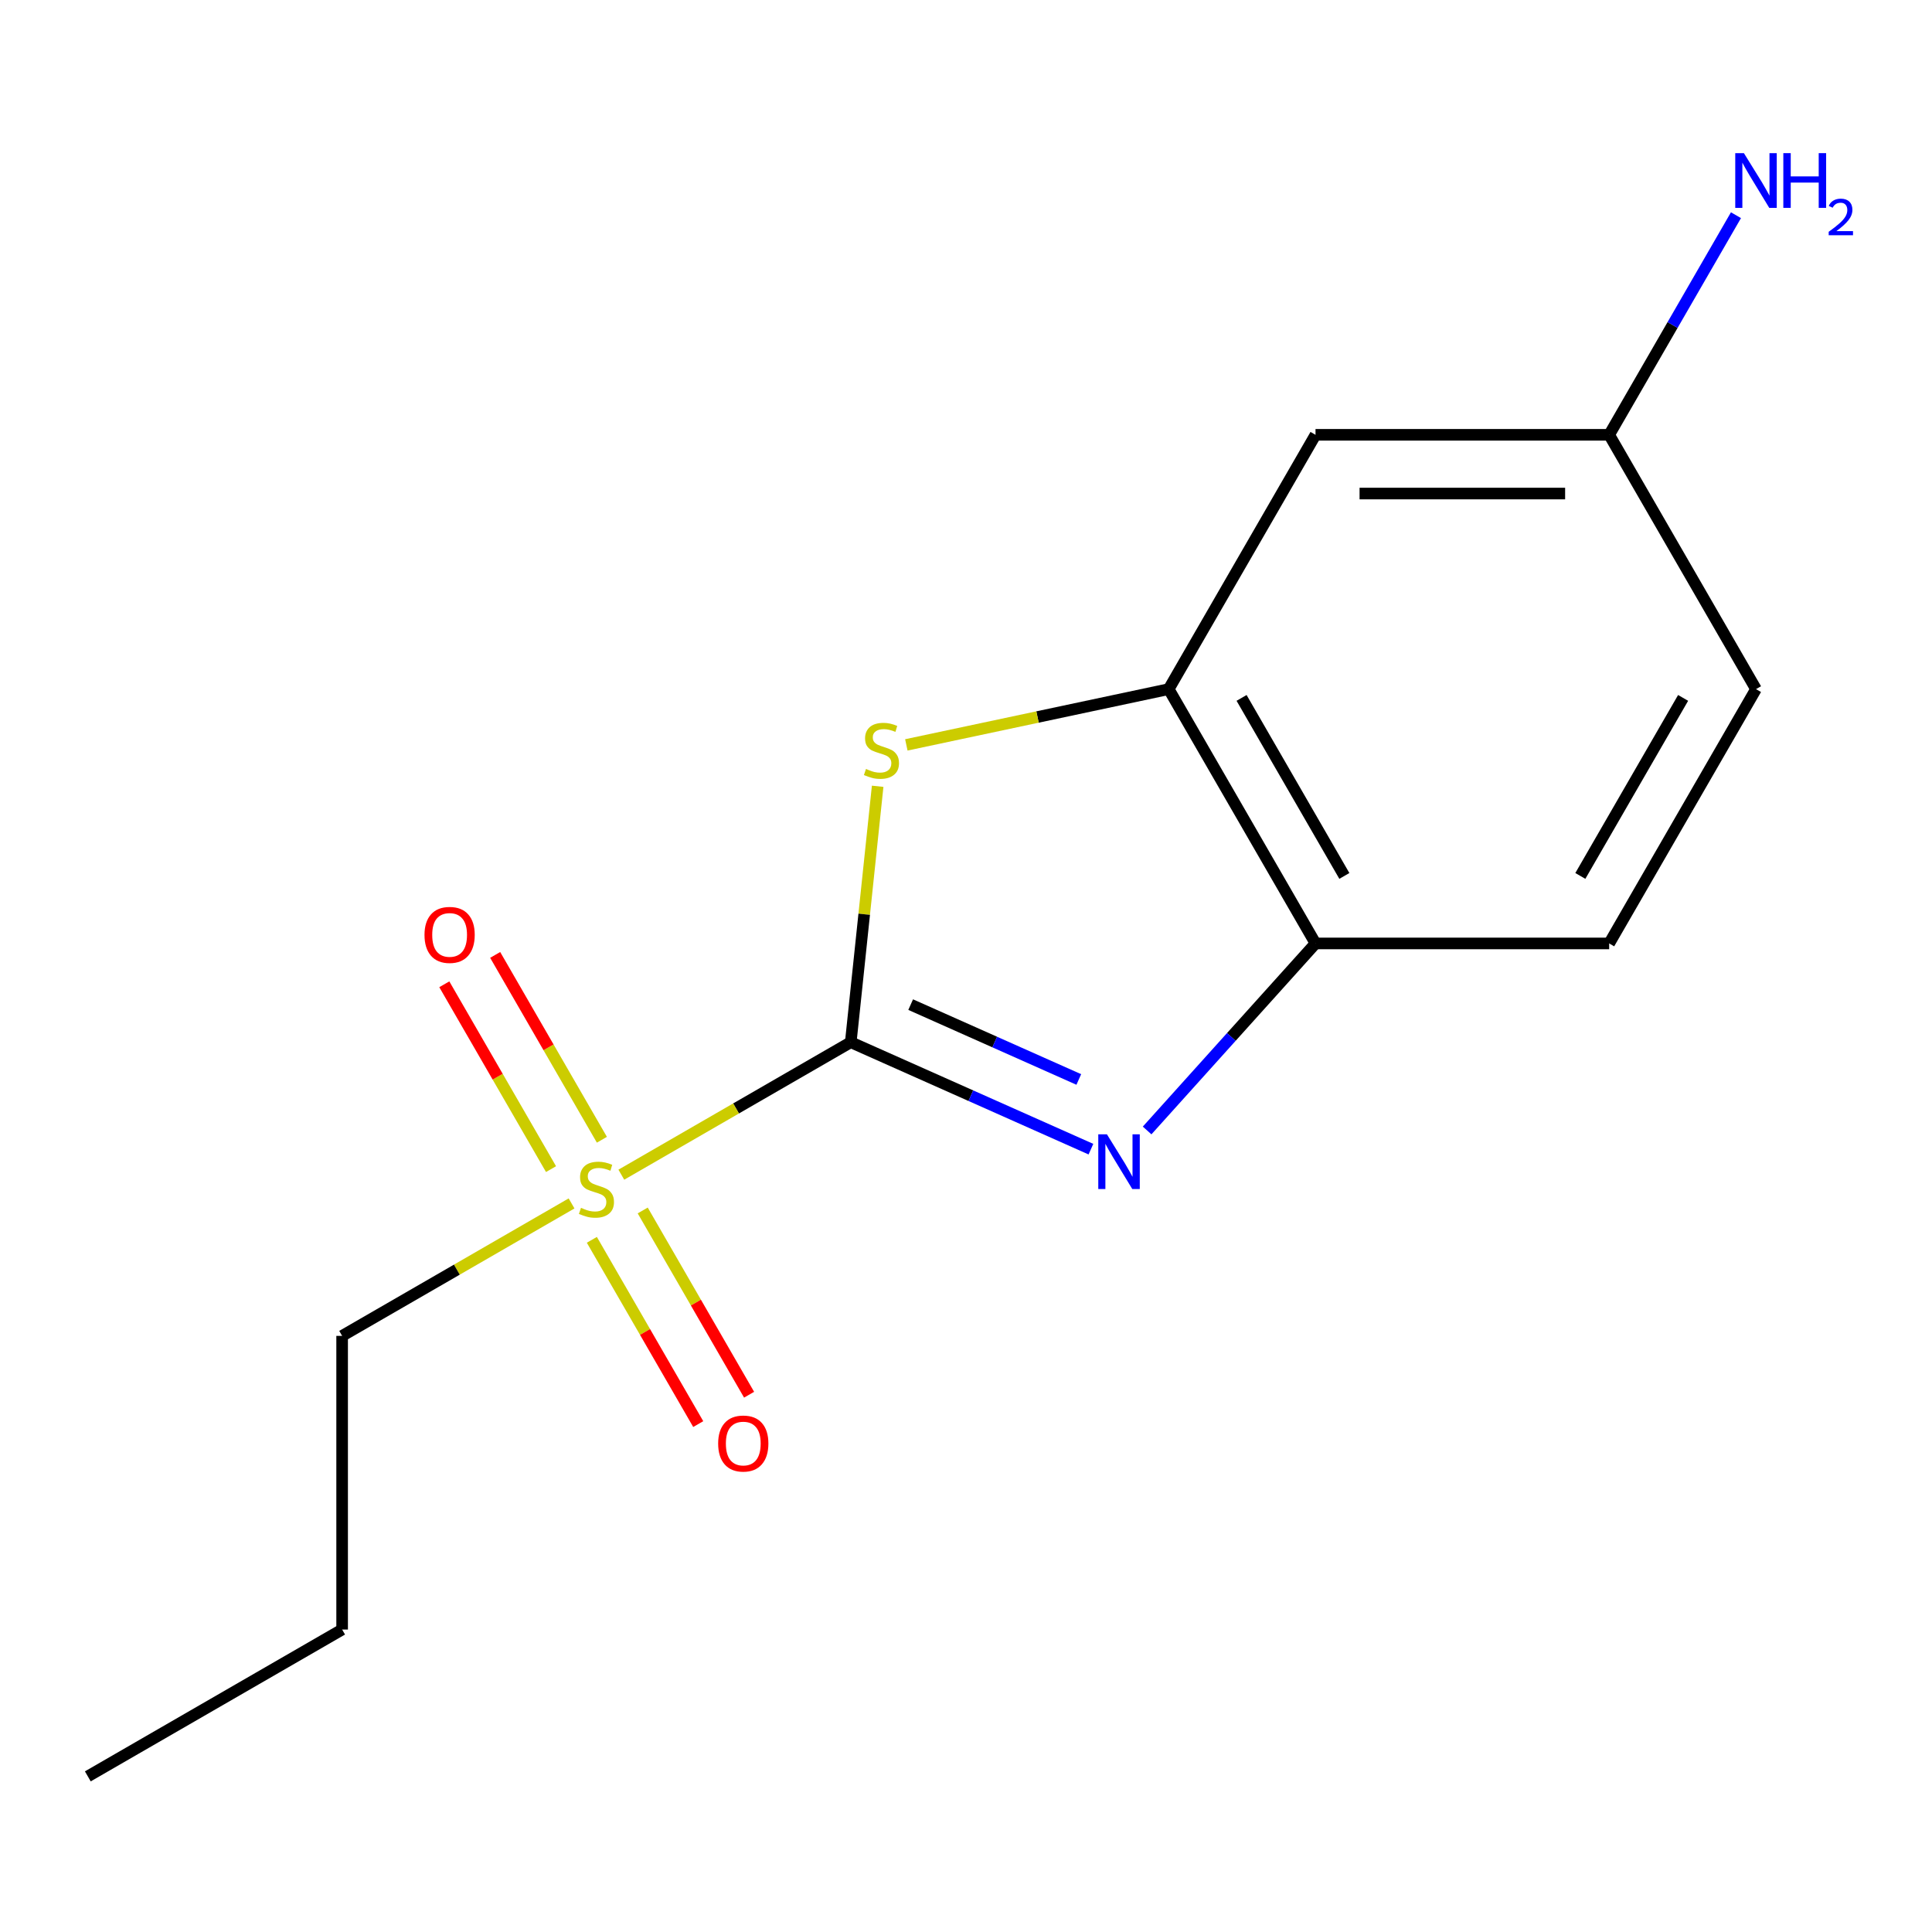 <?xml version='1.0' encoding='iso-8859-1'?>
<svg version='1.1' baseProfile='full'
              xmlns='http://www.w3.org/2000/svg'
                      xmlns:rdkit='http://www.rdkit.org/xml'
                      xmlns:xlink='http://www.w3.org/1999/xlink'
                  xml:space='preserve'
width='1000px' height='1000px' viewBox='0 0 1000 1000'>
<!-- END OF HEADER -->
<rect style='opacity:1.0;fill:#FFFFFF;stroke:none' width='1000' height='1000' x='0' y='0'> </rect>
<path class='bond-4' d='M 908.903,356.691 L 832.905,488.323' style='fill:none;fill-rule:evenodd;stroke:#000000;stroke-width:6px;stroke-linecap:butt;stroke-linejoin:miter;stroke-opacity:1' />
<path class='bond-4' d='M 871.177,361.236 L 817.979,453.379' style='fill:none;fill-rule:evenodd;stroke:#000000;stroke-width:6px;stroke-linecap:butt;stroke-linejoin:miter;stroke-opacity:1' />
<path class='bond-13' d='M 908.903,356.691 L 832.905,225.059' style='fill:none;fill-rule:evenodd;stroke:#000000;stroke-width:6px;stroke-linecap:butt;stroke-linejoin:miter;stroke-opacity:1' />
<path class='bond-5' d='M 832.905,225.059 L 865.72,168.223' style='fill:none;fill-rule:evenodd;stroke:#000000;stroke-width:6px;stroke-linecap:butt;stroke-linejoin:miter;stroke-opacity:1' />
<path class='bond-5' d='M 865.72,168.223 L 898.534,111.387' style='fill:none;fill-rule:evenodd;stroke:#0000FF;stroke-width:6px;stroke-linecap:butt;stroke-linejoin:miter;stroke-opacity:1' />
<path class='bond-9' d='M 832.905,225.059 L 680.91,225.059' style='fill:none;fill-rule:evenodd;stroke:#000000;stroke-width:6px;stroke-linecap:butt;stroke-linejoin:miter;stroke-opacity:1' />
<path class='bond-9' d='M 810.106,255.458 L 703.709,255.458' style='fill:none;fill-rule:evenodd;stroke:#000000;stroke-width:6px;stroke-linecap:butt;stroke-linejoin:miter;stroke-opacity:1' />
<path class='bond-11' d='M 680.91,225.059 L 604.912,356.691' style='fill:none;fill-rule:evenodd;stroke:#000000;stroke-width:6px;stroke-linecap:butt;stroke-linejoin:miter;stroke-opacity:1' />
<path class='bond-15' d='M 832.905,488.323 L 680.91,488.323' style='fill:none;fill-rule:evenodd;stroke:#000000;stroke-width:6px;stroke-linecap:butt;stroke-linejoin:miter;stroke-opacity:1' />
<path class='bond-3' d='M 680.91,488.323 L 637.327,536.726' style='fill:none;fill-rule:evenodd;stroke:#000000;stroke-width:6px;stroke-linecap:butt;stroke-linejoin:miter;stroke-opacity:1' />
<path class='bond-3' d='M 637.327,536.726 L 593.745,585.129' style='fill:none;fill-rule:evenodd;stroke:#0000FF;stroke-width:6px;stroke-linecap:butt;stroke-linejoin:miter;stroke-opacity:1' />
<path class='bond-6' d='M 680.91,488.323 L 604.912,356.691' style='fill:none;fill-rule:evenodd;stroke:#000000;stroke-width:6px;stroke-linecap:butt;stroke-linejoin:miter;stroke-opacity:1' />
<path class='bond-6' d='M 695.837,453.379 L 642.638,361.236' style='fill:none;fill-rule:evenodd;stroke:#000000;stroke-width:6px;stroke-linecap:butt;stroke-linejoin:miter;stroke-opacity:1' />
<path class='bond-0' d='M 604.912,356.691 L 537.015,371.123' style='fill:none;fill-rule:evenodd;stroke:#000000;stroke-width:6px;stroke-linecap:butt;stroke-linejoin:miter;stroke-opacity:1' />
<path class='bond-0' d='M 537.015,371.123 L 469.118,385.555' style='fill:none;fill-rule:evenodd;stroke:#CCCC00;stroke-width:6px;stroke-linecap:butt;stroke-linejoin:miter;stroke-opacity:1' />
<path class='bond-1' d='M 454.275,406.973 L 447.313,473.214' style='fill:none;fill-rule:evenodd;stroke:#CCCC00;stroke-width:6px;stroke-linecap:butt;stroke-linejoin:miter;stroke-opacity:1' />
<path class='bond-1' d='M 447.313,473.214 L 440.35,539.455' style='fill:none;fill-rule:evenodd;stroke:#000000;stroke-width:6px;stroke-linecap:butt;stroke-linejoin:miter;stroke-opacity:1' />
<path class='bond-2' d='M 440.35,539.455 L 502.508,567.13' style='fill:none;fill-rule:evenodd;stroke:#000000;stroke-width:6px;stroke-linecap:butt;stroke-linejoin:miter;stroke-opacity:1' />
<path class='bond-2' d='M 502.508,567.13 L 564.665,594.804' style='fill:none;fill-rule:evenodd;stroke:#0000FF;stroke-width:6px;stroke-linecap:butt;stroke-linejoin:miter;stroke-opacity:1' />
<path class='bond-2' d='M 471.362,519.987 L 514.872,539.359' style='fill:none;fill-rule:evenodd;stroke:#000000;stroke-width:6px;stroke-linecap:butt;stroke-linejoin:miter;stroke-opacity:1' />
<path class='bond-2' d='M 514.872,539.359 L 558.382,558.731' style='fill:none;fill-rule:evenodd;stroke:#0000FF;stroke-width:6px;stroke-linecap:butt;stroke-linejoin:miter;stroke-opacity:1' />
<path class='bond-7' d='M 440.35,539.455 L 380.974,573.736' style='fill:none;fill-rule:evenodd;stroke:#000000;stroke-width:6px;stroke-linecap:butt;stroke-linejoin:miter;stroke-opacity:1' />
<path class='bond-7' d='M 380.974,573.736 L 321.598,608.017' style='fill:none;fill-rule:evenodd;stroke:#CCCC00;stroke-width:6px;stroke-linecap:butt;stroke-linejoin:miter;stroke-opacity:1' />
<path class='bond-8' d='M 306.34,641.733 L 333.871,689.418' style='fill:none;fill-rule:evenodd;stroke:#CCCC00;stroke-width:6px;stroke-linecap:butt;stroke-linejoin:miter;stroke-opacity:1' />
<path class='bond-8' d='M 333.871,689.418 L 361.403,737.104' style='fill:none;fill-rule:evenodd;stroke:#FF0000;stroke-width:6px;stroke-linecap:butt;stroke-linejoin:miter;stroke-opacity:1' />
<path class='bond-8' d='M 332.666,626.533 L 360.198,674.219' style='fill:none;fill-rule:evenodd;stroke:#CCCC00;stroke-width:6px;stroke-linecap:butt;stroke-linejoin:miter;stroke-opacity:1' />
<path class='bond-8' d='M 360.198,674.219 L 387.729,721.905' style='fill:none;fill-rule:evenodd;stroke:#FF0000;stroke-width:6px;stroke-linecap:butt;stroke-linejoin:miter;stroke-opacity:1' />
<path class='bond-10' d='M 311.535,589.933 L 283.918,542.099' style='fill:none;fill-rule:evenodd;stroke:#CCCC00;stroke-width:6px;stroke-linecap:butt;stroke-linejoin:miter;stroke-opacity:1' />
<path class='bond-10' d='M 283.918,542.099 L 256.301,494.264' style='fill:none;fill-rule:evenodd;stroke:#FF0000;stroke-width:6px;stroke-linecap:butt;stroke-linejoin:miter;stroke-opacity:1' />
<path class='bond-10' d='M 285.209,605.133 L 257.592,557.298' style='fill:none;fill-rule:evenodd;stroke:#CCCC00;stroke-width:6px;stroke-linecap:butt;stroke-linejoin:miter;stroke-opacity:1' />
<path class='bond-10' d='M 257.592,557.298 L 229.974,509.464' style='fill:none;fill-rule:evenodd;stroke:#FF0000;stroke-width:6px;stroke-linecap:butt;stroke-linejoin:miter;stroke-opacity:1' />
<path class='bond-12' d='M 295.838,622.889 L 236.462,657.17' style='fill:none;fill-rule:evenodd;stroke:#CCCC00;stroke-width:6px;stroke-linecap:butt;stroke-linejoin:miter;stroke-opacity:1' />
<path class='bond-12' d='M 236.462,657.17 L 177.086,691.451' style='fill:none;fill-rule:evenodd;stroke:#000000;stroke-width:6px;stroke-linecap:butt;stroke-linejoin:miter;stroke-opacity:1' />
<path class='bond-14' d='M 177.086,691.451 L 177.086,843.446' style='fill:none;fill-rule:evenodd;stroke:#000000;stroke-width:6px;stroke-linecap:butt;stroke-linejoin:miter;stroke-opacity:1' />
<path class='bond-16' d='M 177.086,843.446 L 45.455,919.444' style='fill:none;fill-rule:evenodd;stroke:#000000;stroke-width:6px;stroke-linecap:butt;stroke-linejoin:miter;stroke-opacity:1' />
<path  class='atom-6' d='M 448.238 398.013
Q 448.558 398.133, 449.878 398.693
Q 451.198 399.253, 452.638 399.613
Q 454.118 399.933, 455.558 399.933
Q 458.238 399.933, 459.798 398.653
Q 461.358 397.333, 461.358 395.053
Q 461.358 393.493, 460.558 392.533
Q 459.798 391.573, 458.598 391.053
Q 457.398 390.533, 455.398 389.933
Q 452.878 389.173, 451.358 388.453
Q 449.878 387.733, 448.798 386.213
Q 447.758 384.693, 447.758 382.133
Q 447.758 378.573, 450.158 376.373
Q 452.598 374.173, 457.398 374.173
Q 460.678 374.173, 464.398 375.733
L 463.478 378.813
Q 460.078 377.413, 457.518 377.413
Q 454.758 377.413, 453.238 378.573
Q 451.718 379.693, 451.758 381.653
Q 451.758 383.173, 452.518 384.093
Q 453.318 385.013, 454.438 385.533
Q 455.598 386.053, 457.518 386.653
Q 460.078 387.453, 461.598 388.253
Q 463.118 389.053, 464.198 390.693
Q 465.318 392.293, 465.318 395.053
Q 465.318 398.973, 462.678 401.093
Q 460.078 403.173, 455.718 403.173
Q 453.198 403.173, 451.278 402.613
Q 449.398 402.093, 447.158 401.173
L 448.238 398.013
' fill='#CCCC00'/>
<path  class='atom-8' d='M 572.945 587.118
L 582.225 602.118
Q 583.145 603.598, 584.625 606.278
Q 586.105 608.958, 586.185 609.118
L 586.185 587.118
L 589.945 587.118
L 589.945 615.438
L 586.065 615.438
L 576.105 599.038
Q 574.945 597.118, 573.705 594.918
Q 572.505 592.718, 572.145 592.038
L 572.145 615.438
L 568.465 615.438
L 568.465 587.118
L 572.945 587.118
' fill='#0000FF'/>
<path  class='atom-9' d='M 902.643 79.267
L 911.923 94.267
Q 912.843 95.747, 914.323 98.427
Q 915.803 101.107, 915.883 101.267
L 915.883 79.267
L 919.643 79.267
L 919.643 107.587
L 915.763 107.587
L 905.803 91.187
Q 904.643 89.267, 903.403 87.067
Q 902.203 84.867, 901.843 84.187
L 901.843 107.587
L 898.163 107.587
L 898.163 79.267
L 902.643 79.267
' fill='#0000FF'/>
<path  class='atom-9' d='M 923.043 79.267
L 926.883 79.267
L 926.883 91.307
L 941.363 91.307
L 941.363 79.267
L 945.203 79.267
L 945.203 107.587
L 941.363 107.587
L 941.363 94.507
L 926.883 94.507
L 926.883 107.587
L 923.043 107.587
L 923.043 79.267
' fill='#0000FF'/>
<path  class='atom-9' d='M 946.576 106.594
Q 947.262 104.825, 948.899 103.848
Q 950.536 102.845, 952.806 102.845
Q 955.631 102.845, 957.215 104.376
Q 958.799 105.907, 958.799 108.626
Q 958.799 111.398, 956.74 113.986
Q 954.707 116.573, 950.483 119.635
L 959.116 119.635
L 959.116 121.747
L 946.523 121.747
L 946.523 119.978
Q 950.008 117.497, 952.067 115.649
Q 954.153 113.801, 955.156 112.138
Q 956.159 110.474, 956.159 108.758
Q 956.159 106.963, 955.261 105.96
Q 954.364 104.957, 952.806 104.957
Q 951.301 104.957, 950.298 105.564
Q 949.295 106.171, 948.582 107.518
L 946.576 106.594
' fill='#0000FF'/>
<path  class='atom-10' d='M 300.718 625.173
Q 301.038 625.293, 302.358 625.853
Q 303.678 626.413, 305.118 626.773
Q 306.598 627.093, 308.038 627.093
Q 310.718 627.093, 312.278 625.813
Q 313.838 624.493, 313.838 622.213
Q 313.838 620.653, 313.038 619.693
Q 312.278 618.733, 311.078 618.213
Q 309.878 617.693, 307.878 617.093
Q 305.358 616.333, 303.838 615.613
Q 302.358 614.893, 301.278 613.373
Q 300.238 611.853, 300.238 609.293
Q 300.238 605.733, 302.638 603.533
Q 305.078 601.333, 309.878 601.333
Q 313.158 601.333, 316.878 602.893
L 315.958 605.973
Q 312.558 604.573, 309.998 604.573
Q 307.238 604.573, 305.718 605.733
Q 304.198 606.853, 304.238 608.813
Q 304.238 610.333, 304.998 611.253
Q 305.798 612.173, 306.918 612.693
Q 308.078 613.213, 309.998 613.813
Q 312.558 614.613, 314.078 615.413
Q 315.598 616.213, 316.678 617.853
Q 317.798 619.453, 317.798 622.213
Q 317.798 626.133, 315.158 628.253
Q 312.558 630.333, 308.198 630.333
Q 305.678 630.333, 303.758 629.773
Q 301.878 629.253, 299.638 628.333
L 300.718 625.173
' fill='#CCCC00'/>
<path  class='atom-11' d='M 371.716 747.165
Q 371.716 740.365, 375.076 736.565
Q 378.436 732.765, 384.716 732.765
Q 390.996 732.765, 394.356 736.565
Q 397.716 740.365, 397.716 747.165
Q 397.716 754.045, 394.316 757.965
Q 390.916 761.845, 384.716 761.845
Q 378.476 761.845, 375.076 757.965
Q 371.716 754.085, 371.716 747.165
M 384.716 758.645
Q 389.036 758.645, 391.356 755.765
Q 393.716 752.845, 393.716 747.165
Q 393.716 741.605, 391.356 738.805
Q 389.036 735.965, 384.716 735.965
Q 380.396 735.965, 378.036 738.765
Q 375.716 741.565, 375.716 747.165
Q 375.716 752.885, 378.036 755.765
Q 380.396 758.645, 384.716 758.645
' fill='#FF0000'/>
<path  class='atom-12' d='M 219.721 483.901
Q 219.721 477.101, 223.081 473.301
Q 226.441 469.501, 232.721 469.501
Q 239.001 469.501, 242.361 473.301
Q 245.721 477.101, 245.721 483.901
Q 245.721 490.781, 242.321 494.701
Q 238.921 498.581, 232.721 498.581
Q 226.481 498.581, 223.081 494.701
Q 219.721 490.821, 219.721 483.901
M 232.721 495.381
Q 237.041 495.381, 239.361 492.501
Q 241.721 489.581, 241.721 483.901
Q 241.721 478.341, 239.361 475.541
Q 237.041 472.701, 232.721 472.701
Q 228.401 472.701, 226.041 475.501
Q 223.721 478.301, 223.721 483.901
Q 223.721 489.621, 226.041 492.501
Q 228.401 495.381, 232.721 495.381
' fill='#FF0000'/>
</svg>
